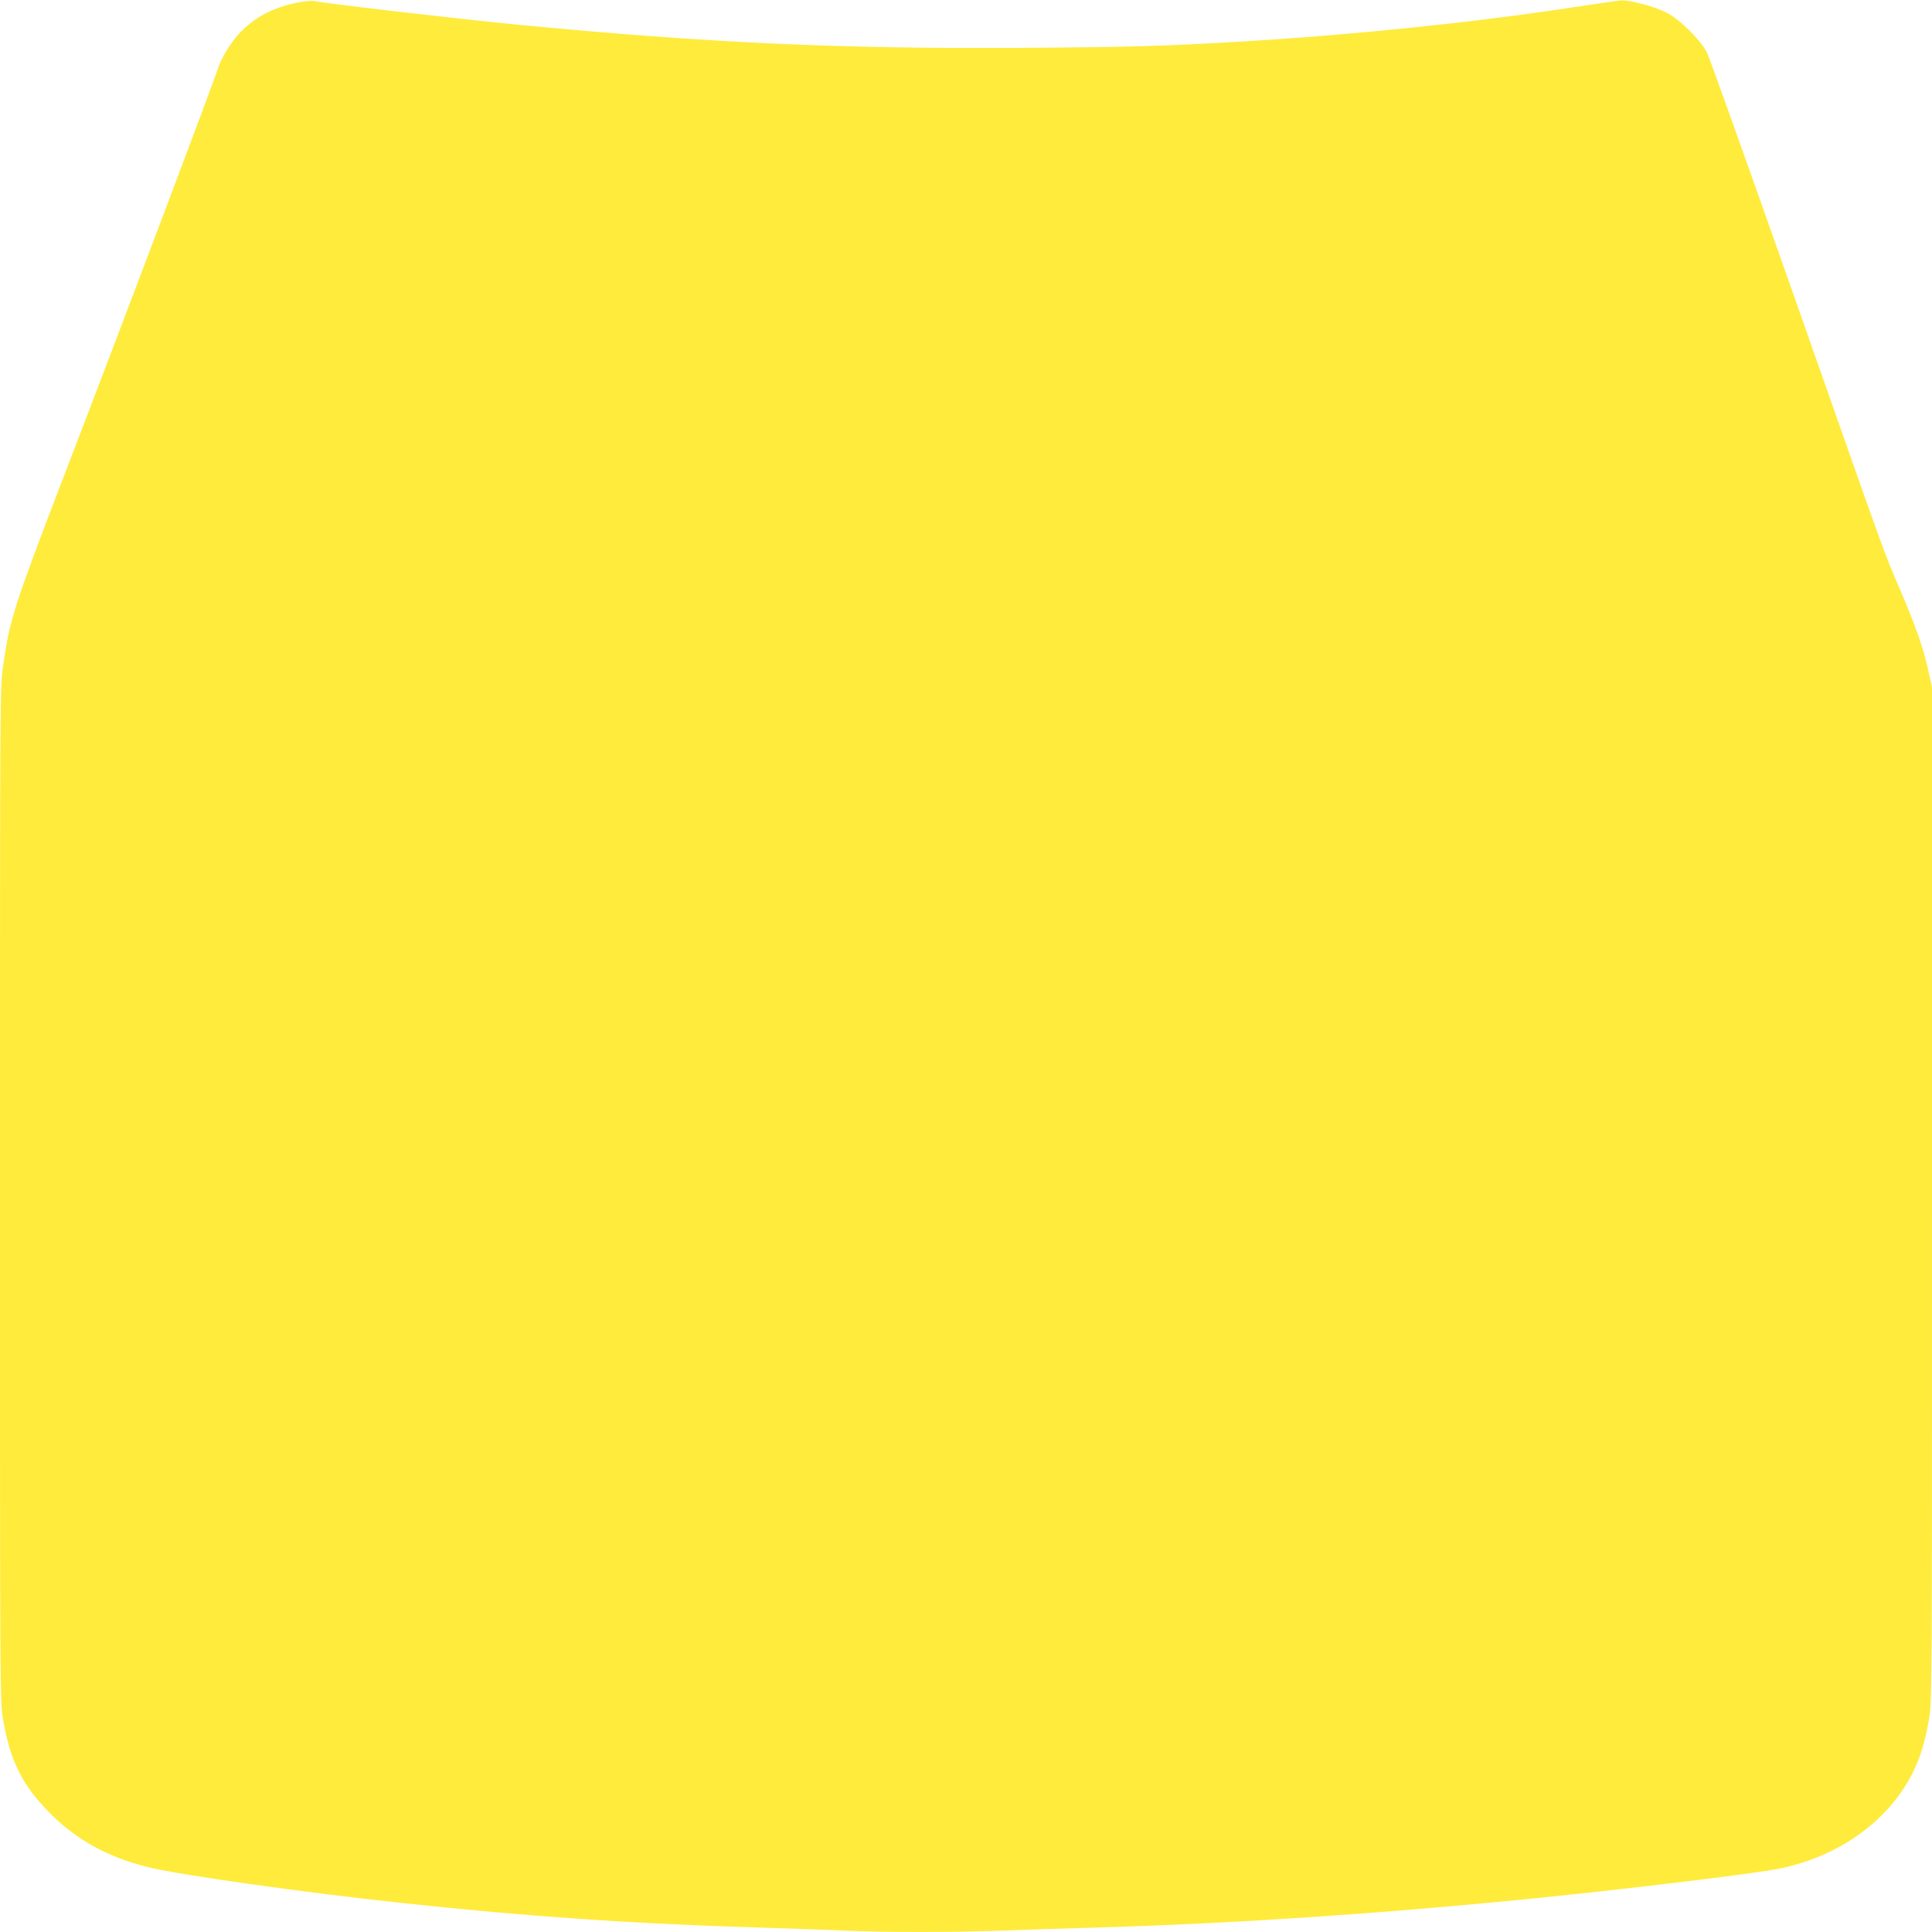 <?xml version="1.0" standalone="no"?>
<!DOCTYPE svg PUBLIC "-//W3C//DTD SVG 20010904//EN"
 "http://www.w3.org/TR/2001/REC-SVG-20010904/DTD/svg10.dtd">
<svg version="1.0" xmlns="http://www.w3.org/2000/svg"
 width="1280pt" height="1280pt" viewBox="0 0 1280 1280"
 preserveAspectRatio="xMidYMid meet">
<g transform="translate(0,1280) scale(0.1,-0.1)"
fill="#ffeb3b" stroke="none">
<path d="M1982 12785 c-172 -32 -301 -101 -404 -214 -53 -59 -116 -164 -133
-221 -21 -73 -625 -1673 -1020 -2700 -336 -876 -359 -949 -404 -1258 -21 -143
-21 -155 -21 -3504 0 -3322 0 -3362 20 -3479 48 -278 128 -438 314 -625 174
-174 377 -286 641 -353 193 -50 1057 -172 1700 -240 818 -88 1512 -136 2340
-161 193 -6 447 -15 565 -20 273 -13 741 -13 1070 0 140 5 424 14 630 20 862
25 1836 89 2805 185 670 66 1545 172 1709 206 390 81 711 311 873 624 53 102
87 214 113 363 20 118 20 147 20 3479 l0 3360 -24 109 c-34 152 -80 285 -186
534 -117 273 -70 145 -706 1954 -300 852 -559 1577 -576 1610 -45 85 -183 221
-268 263 -83 42 -252 86 -305 80 -22 -2 -161 -23 -310 -45 -673 -102 -1455
-183 -2195 -227 -529 -31 -725 -37 -1460 -42 -1189 -8 -2087 33 -3325 152
-395 38 -1283 141 -1370 159 -11 2 -53 -2 -93 -9z"/>
</g>
</svg>
